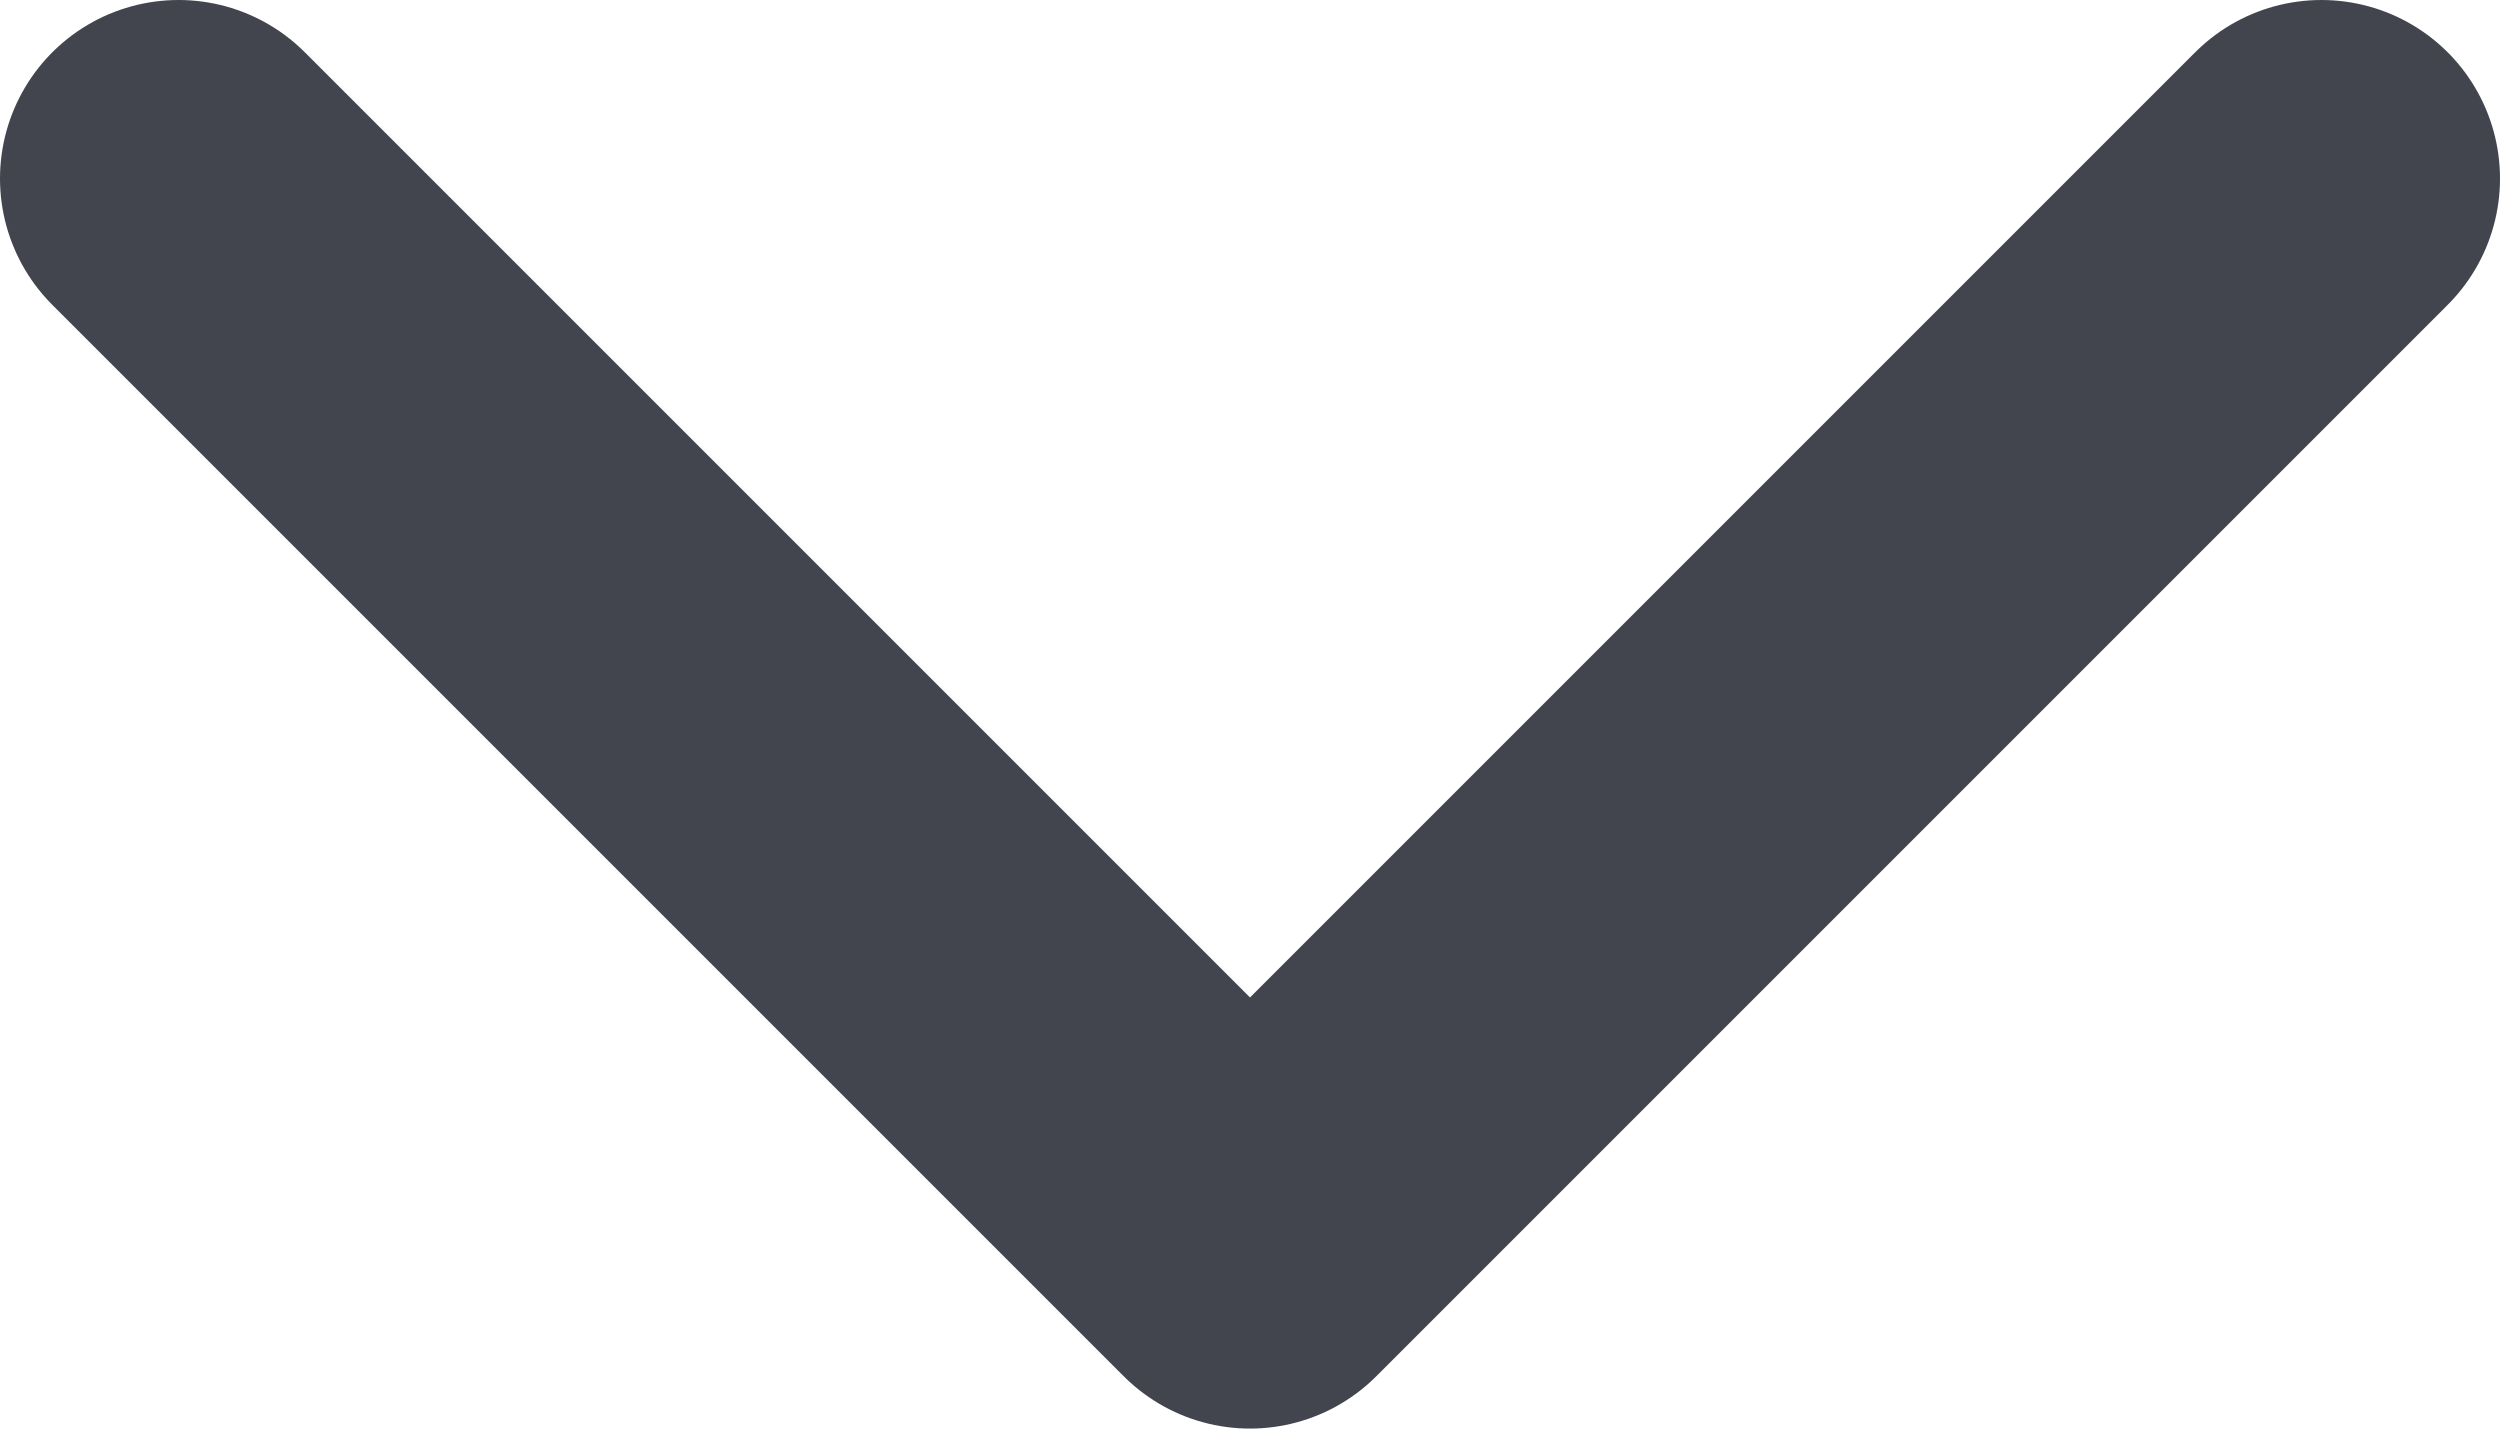 <svg width="14" height="8" viewBox="0 0 14 8" fill="none" xmlns="http://www.w3.org/2000/svg">
<path d="M1 1L7 7L13 1" stroke="#42454E" stroke-width="2" stroke-linecap="round" stroke-linejoin="round"/>
</svg>
